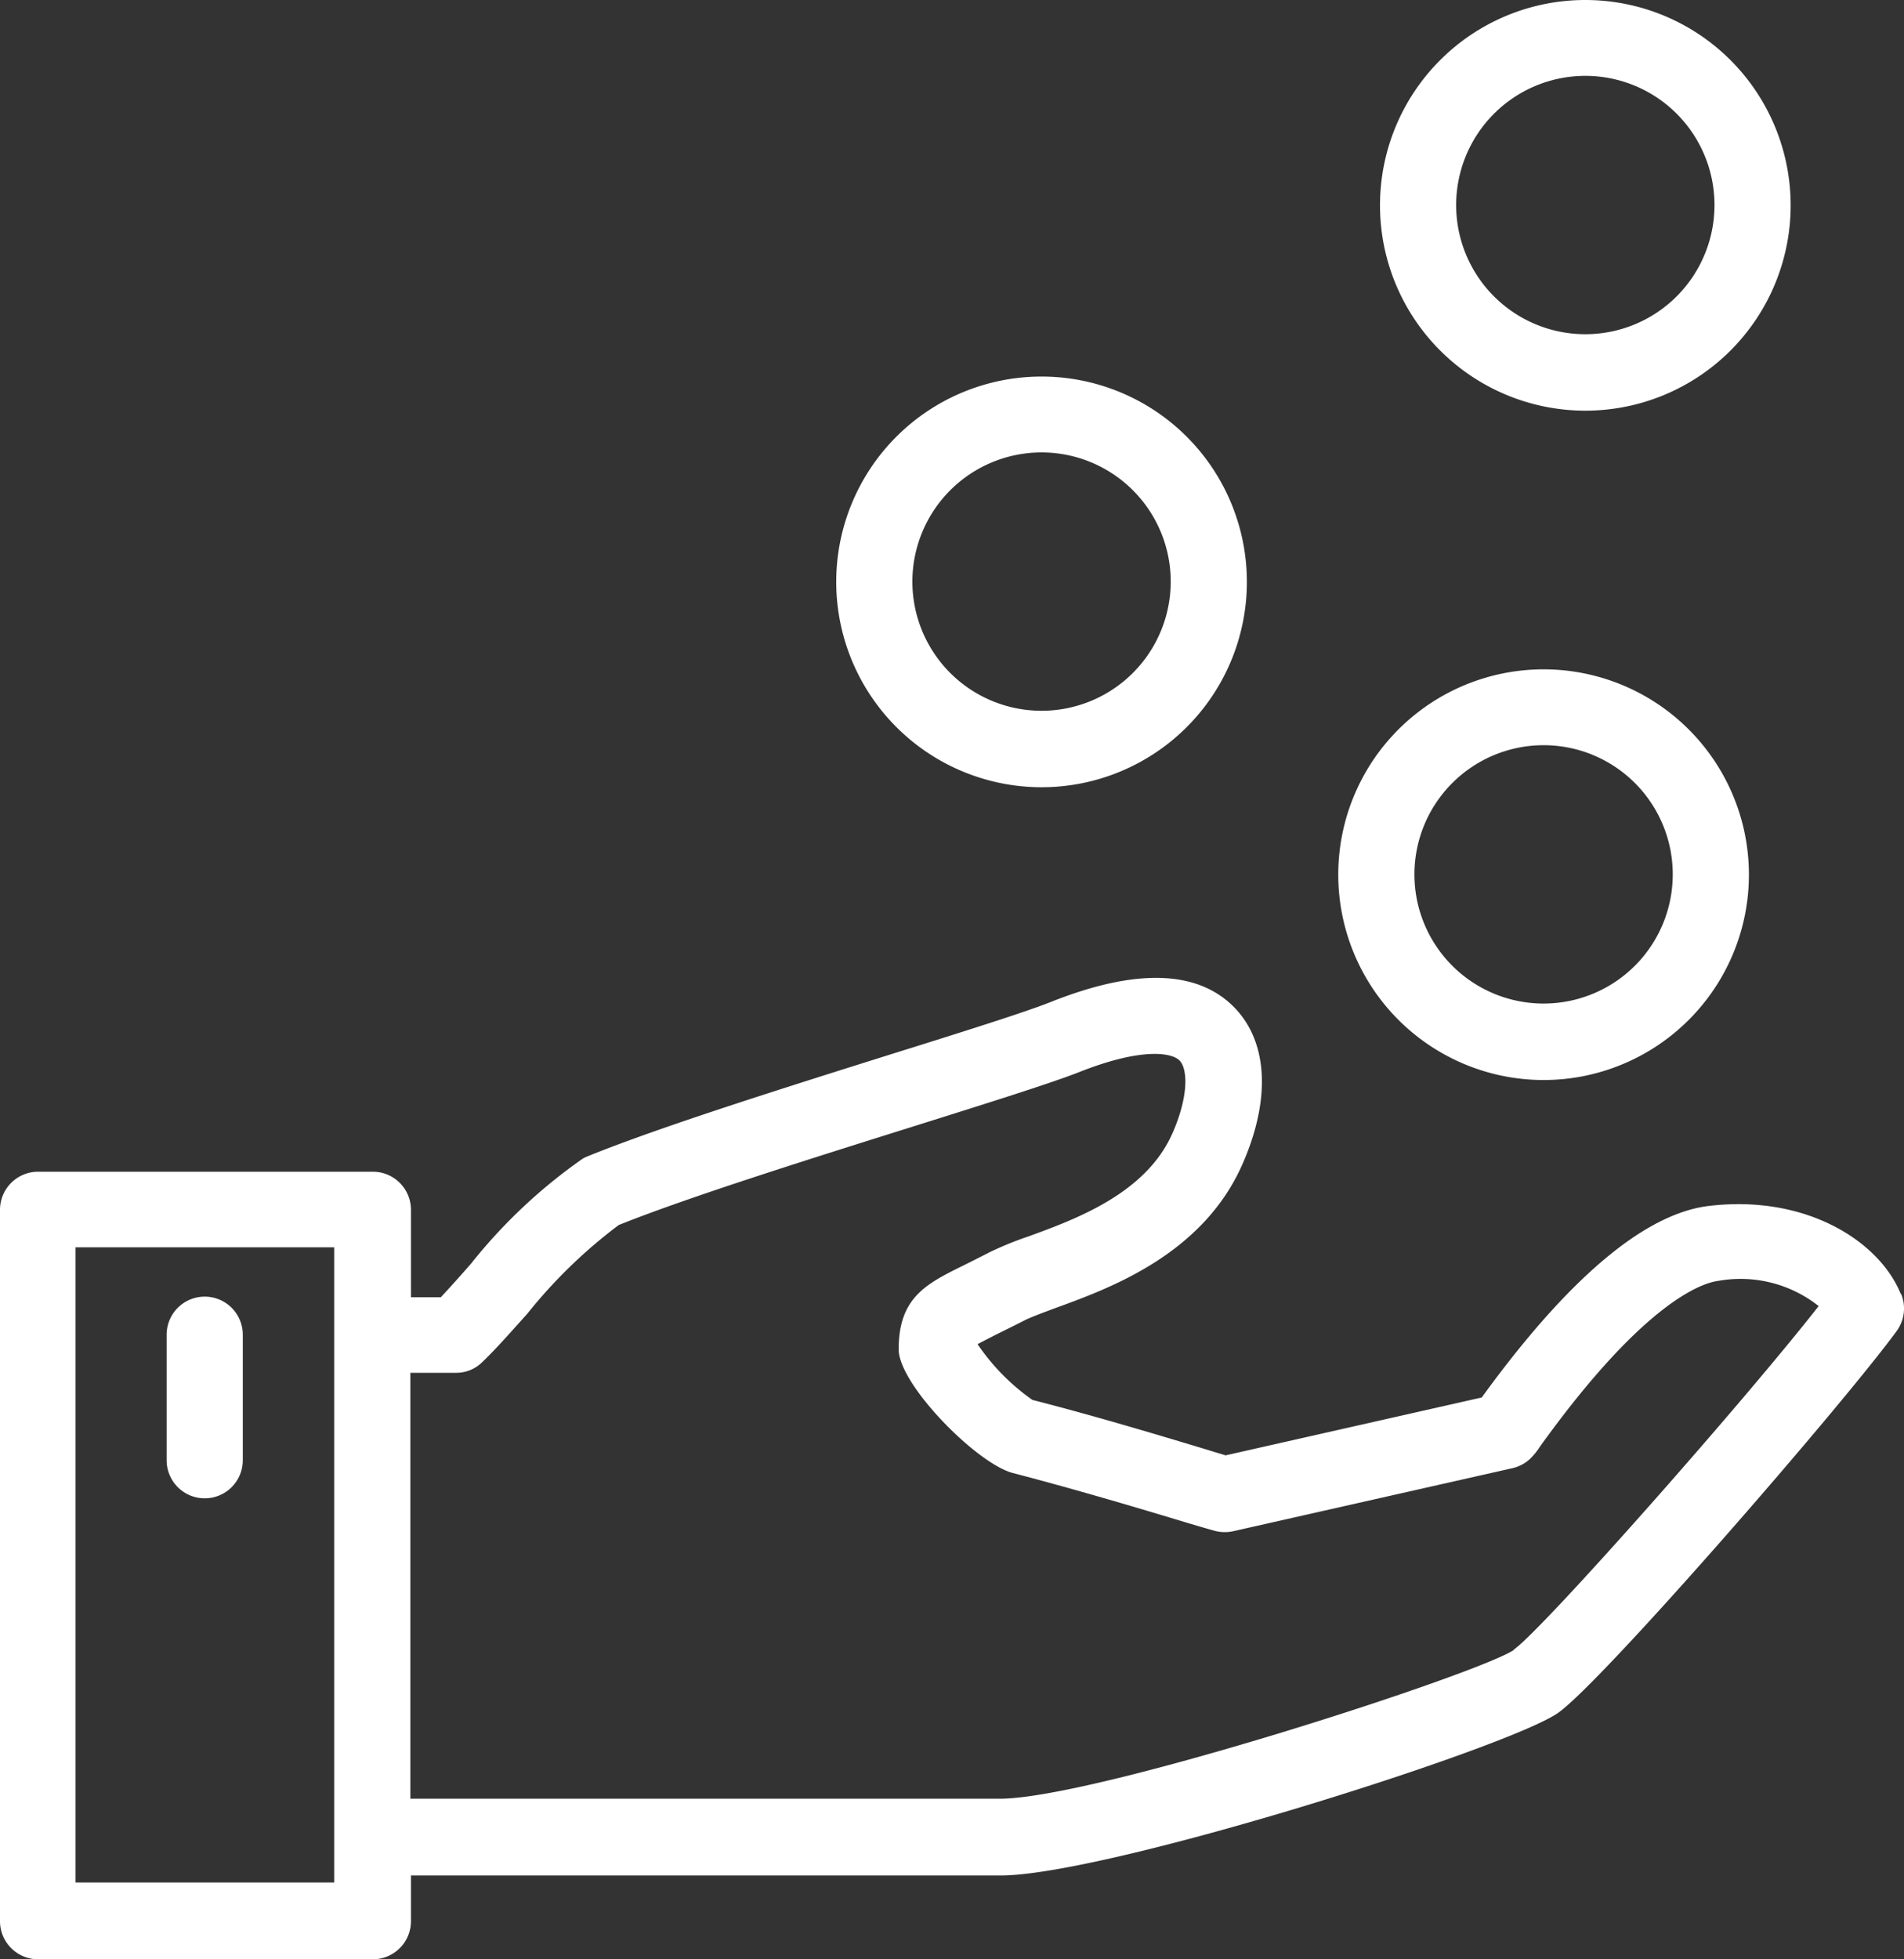 <?xml version="1.0" encoding="UTF-8"?> <svg xmlns="http://www.w3.org/2000/svg" width="62.501" height="64.31" viewBox="0 0 62.501 64.31"><rect x="0" y="0" width="62.501" height="64.31" fill="#333333" stroke="none"/><g id="ts_icon_bruttoverdienst" transform="translate(-18.77 -17.86)"><path id="Pfad_22" data-name="Pfad 22" d="M81.16,60.32c-.7-1.71-3.08-3.25-6.27-2.88-2.11.24-4.63,2.36-7.48,6.29L59,65.63c-.15-.05-.37-.11-.62-.19-1.23-.37-3.53-1.07-5.72-1.63a7.1,7.1,0,0,1-1.8-1.83c.17-.09.42-.22.66-.34.26-.13.55-.27.9-.45.2-.1.58-.24.98-.39,1.82-.66,4.86-1.77,6.16-4.74.93-2.12.83-3.99-.26-5.12-1.2-1.24-3.23-1.31-6.04-.19-.83.33-2.89.98-5.26,1.72-3.37,1.06-7.57,2.38-9.93,3.34a1.3,1.3,0,0,0-.17.08,17.437,17.437,0,0,0-3.67,3.45c-.35.4-.69.78-.99,1.1h-.98V57.57a1.25,1.25,0,0,0-1.25-1.25H20.02a1.25,1.25,0,0,0-1.25,1.25V80.92a1.25,1.25,0,0,0,1.25,1.25H31.01a1.25,1.25,0,0,0,1.25-1.25v-1.5H51.61c3.46,0,16.68-4.19,18.31-5.34,1.46-1.03,9.31-10.07,11.11-12.53a1.251,1.251,0,0,0,.15-1.21ZM29.74,79.65H21.25V58.8h8.49Zm38.72-7.63c-1.23.81-13.78,4.88-16.87,4.88H32.24V62.92h1.5a1.21,1.21,0,0,0,.86-.35c.45-.43.95-1,1.48-1.59a16.544,16.544,0,0,1,3-2.91c2.29-.92,6.37-2.2,9.65-3.23,2.42-.76,4.52-1.42,5.44-1.78,2.11-.84,3.08-.64,3.32-.39.28.29.29,1.2-.23,2.38-.87,1.99-3.19,2.83-4.72,3.39a11.216,11.216,0,0,0-1.28.52c-.33.17-.61.31-.85.43-1.24.61-2.14,1.06-2.14,2.76,0,1.15,2.56,3.75,3.75,4.06,2.15.56,4.42,1.24,5.64,1.61.57.17.95.28,1.04.3a1.275,1.275,0,0,0,.55,0l9.17-2.07a1.258,1.258,0,0,0,.57-.3,2.322,2.322,0,0,0,.34-.42c3.46-4.81,5.36-5.37,5.86-5.43a4.133,4.133,0,0,1,3.28.83c-2.49,3.18-9.04,10.59-10,11.27Z" fill="#fff"></path><path id="Pfad_23" data-name="Pfad 23" d="M70.81,31.34a6.74,6.74,0,1,0-6.74-6.74A6.743,6.743,0,0,0,70.81,31.34Zm0-10.99a4.24,4.24,0,1,1-4.24,4.24A4.242,4.242,0,0,1,70.81,20.35Z" fill="#fff"></path><path id="Pfad_24" data-name="Pfad 24" d="M52.96,43.7a6.74,6.74,0,1,0-6.74-6.74,6.743,6.743,0,0,0,6.74,6.74Zm0-10.99a4.24,4.24,0,1,1-4.24,4.24A4.242,4.242,0,0,1,52.96,32.71Z" fill="#fff"></path><path id="Pfad_25" data-name="Pfad 25" d="M69.44,53.31a6.74,6.74,0,1,0-6.74-6.74,6.743,6.743,0,0,0,6.74,6.74Zm0-10.99a4.24,4.24,0,1,1-4.24,4.24A4.242,4.242,0,0,1,69.44,42.32Z" fill="#fff"></path><path id="Pfad_26" data-name="Pfad 26" d="M25.49,60.42a1.25,1.25,0,0,0-1.25,1.25v4.12a1.25,1.25,0,0,0,2.5,0V61.67a1.25,1.25,0,0,0-1.25-1.25Z" fill="#fff"></path></g></svg> 